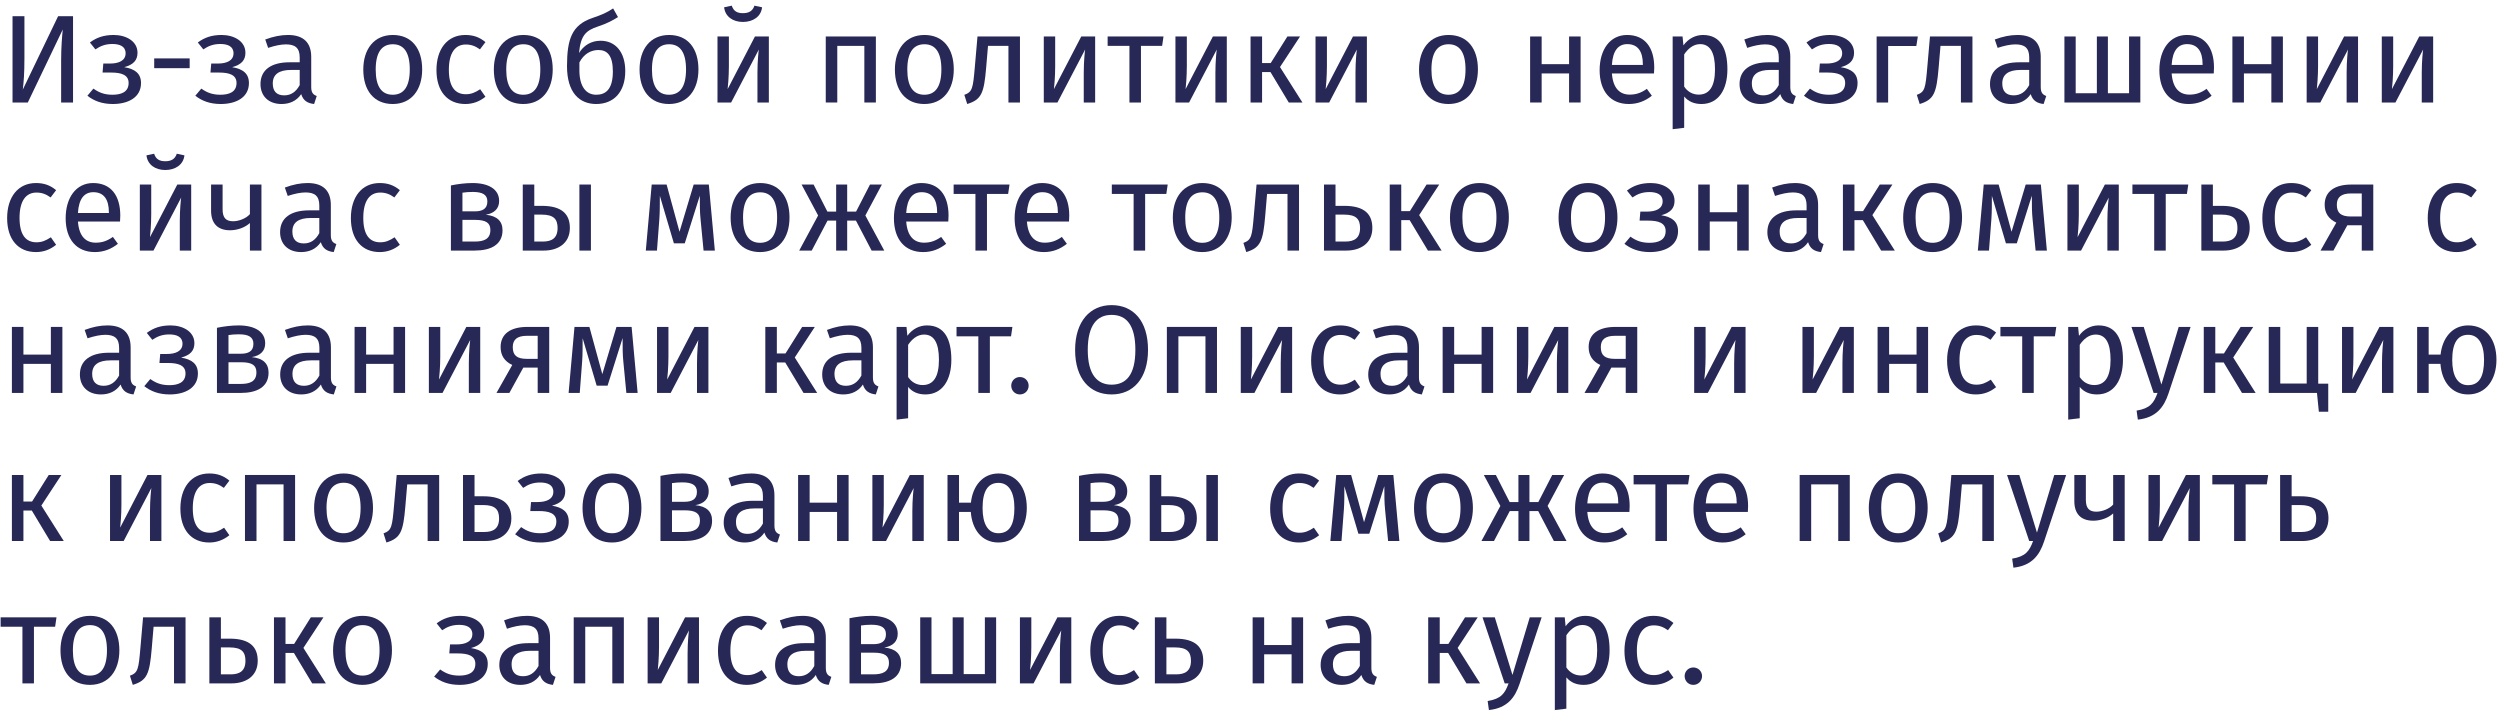 <?xml version="1.0" encoding="UTF-8"?> <svg xmlns="http://www.w3.org/2000/svg" width="439" height="125" viewBox="0 0 439 125" fill="none"> <path d="M12.825 2.842V18H10.735V10.608C10.735 8.232 10.911 6.274 11.021 5.174L4.883 18H2.199V2.842H4.289V10.234C4.289 12.962 4.157 14.436 4.003 15.734L10.207 2.842H12.825Z" fill="#272856"></path> <path d="M19.967 6.142C22.123 6.142 24.147 7.22 24.147 9.266C24.147 10.564 23.443 11.356 21.815 11.796C23.685 12.104 24.763 12.896 24.763 14.59C24.763 17.098 22.519 18.264 19.813 18.264C17.877 18.264 16.469 17.692 15.347 16.812L16.403 15.558C17.393 16.262 18.339 16.636 19.747 16.636C21.243 16.636 22.585 16.196 22.585 14.568C22.585 13.116 21.243 12.742 19.549 12.742H18.009L18.141 11.158H19.329C20.847 11.158 22.057 10.652 22.057 9.354C22.057 8.122 21.001 7.726 19.747 7.726C18.449 7.726 17.613 8.1 16.755 8.672L15.787 7.462C16.931 6.604 18.207 6.142 19.967 6.142Z" fill="#272856"></path> <path d="M27.079 11.972V10.256H33.305V11.972H27.079Z" fill="#272856"></path> <path d="M38.916 6.142C41.072 6.142 43.096 7.22 43.096 9.266C43.096 10.564 42.392 11.356 40.764 11.796C42.634 12.104 43.712 12.896 43.712 14.59C43.712 17.098 41.468 18.264 38.762 18.264C36.826 18.264 35.418 17.692 34.296 16.812L35.352 15.558C36.342 16.262 37.288 16.636 38.696 16.636C40.192 16.636 41.534 16.196 41.534 14.568C41.534 13.116 40.192 12.742 38.498 12.742H36.958L37.09 11.158H38.278C39.796 11.158 41.006 10.652 41.006 9.354C41.006 8.122 39.95 7.726 38.696 7.726C37.398 7.726 36.562 8.1 35.704 8.672L34.736 7.462C35.88 6.604 37.156 6.142 38.916 6.142Z" fill="#272856"></path> <path d="M54.651 15.294C54.651 16.306 55.025 16.636 55.619 16.856L55.157 18.264C53.991 18.132 53.243 17.67 52.891 16.526C52.077 17.736 50.845 18.264 49.437 18.264C47.127 18.264 45.741 16.834 45.741 14.766C45.741 12.28 47.611 10.938 50.845 10.938H52.627V10.08C52.627 8.408 51.813 7.792 50.207 7.792C49.349 7.792 48.271 8.012 47.083 8.408L46.577 6.934C48.007 6.406 49.283 6.142 50.581 6.142C53.375 6.142 54.651 7.572 54.651 9.992V15.294ZM49.899 16.746C51.087 16.746 51.967 16.152 52.627 14.942V12.28H51.109C48.975 12.28 47.897 13.072 47.897 14.656C47.897 16.02 48.579 16.746 49.899 16.746Z" fill="#272856"></path> <path d="M68.986 6.142C72.286 6.142 74.134 8.518 74.134 12.192C74.134 15.778 72.242 18.264 68.964 18.264C65.664 18.264 63.794 15.888 63.794 12.214C63.794 8.628 65.686 6.142 68.986 6.142ZM68.986 7.77C67.05 7.77 65.972 9.178 65.972 12.214C65.972 15.228 67.028 16.636 68.964 16.636C70.9 16.636 71.956 15.228 71.956 12.192C71.956 9.178 70.9 7.77 68.986 7.77Z" fill="#272856"></path> <path d="M81.702 6.142C83.066 6.142 84.166 6.494 85.244 7.396L84.276 8.672C83.484 8.1 82.758 7.814 81.79 7.814C79.964 7.814 78.82 9.244 78.82 12.258C78.82 15.294 79.964 16.548 81.79 16.548C82.758 16.548 83.44 16.24 84.32 15.668L85.244 16.988C84.21 17.824 83.044 18.264 81.702 18.264C78.578 18.264 76.642 16.042 76.642 12.302C76.642 8.606 78.556 6.142 81.702 6.142Z" fill="#272856"></path> <path d="M91.91 6.142C95.21 6.142 97.058 8.518 97.058 12.192C97.058 15.778 95.166 18.264 91.888 18.264C88.588 18.264 86.718 15.888 86.718 12.214C86.718 8.628 88.61 6.142 91.91 6.142ZM91.91 7.77C89.974 7.77 88.896 9.178 88.896 12.214C88.896 15.228 89.952 16.636 91.888 16.636C93.824 16.636 94.88 15.228 94.88 12.192C94.88 9.178 93.824 7.77 91.91 7.77Z" fill="#272856"></path> <path d="M105.462 7.154C108.08 7.154 109.796 9.156 109.796 12.478C109.796 16.218 107.728 18.264 104.692 18.264C101.744 18.264 99.566 16.262 99.566 11.62C99.566 6.802 100.468 4.382 103.988 3.172C105.682 2.6 106.54 2.226 107.662 1.478L108.52 2.996C107.684 3.524 106.65 4.118 104.956 4.668C102.932 5.35 101.964 6.164 101.678 9.31C102.47 8.012 103.768 7.154 105.462 7.154ZM104.692 16.636C106.254 16.636 107.618 15.822 107.618 12.544C107.618 9.772 106.65 8.782 105.088 8.782C103.79 8.782 102.536 9.442 101.744 10.96V12.368C101.744 15.118 102.866 16.636 104.692 16.636Z" fill="#272856"></path> <path d="M117.498 6.142C120.798 6.142 122.646 8.518 122.646 12.192C122.646 15.778 120.754 18.264 117.476 18.264C114.176 18.264 112.306 15.888 112.306 12.214C112.306 8.628 114.198 6.142 117.498 6.142ZM117.498 7.77C115.562 7.77 114.484 9.178 114.484 12.214C114.484 15.228 115.54 16.636 117.476 16.636C119.412 16.636 120.468 15.228 120.468 12.192C120.468 9.178 119.412 7.77 117.498 7.77Z" fill="#272856"></path> <path d="M130.456 3.854C128.696 3.854 127.332 2.908 127.156 1.28L128.498 0.994C128.806 1.94 129.422 2.314 130.456 2.314C131.49 2.314 132.172 1.94 132.48 0.994L133.822 1.28C133.646 2.908 132.238 3.854 130.456 3.854ZM135.01 6.406V18H133.008V12.764C133.008 10.718 133.206 8.958 133.25 8.694L128.388 18H125.99V6.406H127.992V11.642C127.992 13.446 127.816 15.36 127.772 15.646L132.568 6.406H135.01Z" fill="#272856"></path> <path d="M151.779 18V8.056H147.027V18H145.003V6.406H153.803V18H151.779Z" fill="#272856"></path> <path d="M162.336 6.142C165.636 6.142 167.484 8.518 167.484 12.192C167.484 15.778 165.592 18.264 162.314 18.264C159.014 18.264 157.144 15.888 157.144 12.214C157.144 8.628 159.036 6.142 162.336 6.142ZM162.336 7.77C160.4 7.77 159.322 9.178 159.322 12.214C159.322 15.228 160.378 16.636 162.314 16.636C164.25 16.636 165.306 15.228 165.306 12.192C165.306 9.178 164.25 7.77 162.336 7.77Z" fill="#272856"></path> <path d="M171.647 6.406H179.105V18H177.081V8.056H173.495L173.165 11.928C172.791 16.35 172.351 17.494 169.843 18.264L169.337 16.658C170.767 16.13 170.855 15.536 171.185 11.708L171.647 6.406Z" fill="#272856"></path> <path d="M192.309 6.406V18H190.307V12.764C190.307 10.718 190.505 8.958 190.549 8.694L185.687 18H183.289V6.406H185.291V11.642C185.291 13.446 185.115 15.36 185.071 15.646L189.867 6.406H192.309Z" fill="#272856"></path> <path d="M204.312 6.406L204.07 8.056H200.352V18H198.328V8.056H194.5V6.406H204.312Z" fill="#272856"></path> <path d="M215.426 6.406V18H213.424V12.764C213.424 10.718 213.622 8.958 213.666 8.694L208.804 18H206.406V6.406H208.408V11.642C208.408 13.446 208.232 15.36 208.188 15.646L212.984 6.406H215.426Z" fill="#272856"></path> <path d="M228.287 6.406L224.767 11.774L228.705 18H226.307L223.095 12.654H221.621V18H219.597V6.406H221.621V11.07H223.139L226.065 6.406H228.287Z" fill="#272856"></path> <path d="M240.025 6.406V18H238.023V12.764C238.023 10.718 238.221 8.958 238.265 8.694L233.403 18H231.005V6.406H233.007V11.642C233.007 13.446 232.831 15.36 232.787 15.646L237.583 6.406H240.025Z" fill="#272856"></path> <path d="M254.375 6.142C257.675 6.142 259.523 8.518 259.523 12.192C259.523 15.778 257.631 18.264 254.353 18.264C251.053 18.264 249.183 15.888 249.183 12.214C249.183 8.628 251.075 6.142 254.375 6.142ZM254.375 7.77C252.439 7.77 251.361 9.178 251.361 12.214C251.361 15.228 252.417 16.636 254.353 16.636C256.289 16.636 257.345 15.228 257.345 12.192C257.345 9.178 256.289 7.77 254.375 7.77Z" fill="#272856"></path> <path d="M275.531 18V12.896H270.713V18H268.689V6.406H270.713V11.268H275.531V6.406H277.555V18H275.531Z" fill="#272856"></path> <path d="M290.486 11.862C290.486 12.258 290.464 12.632 290.442 12.896H283.05C283.248 15.58 284.502 16.614 286.174 16.614C287.318 16.614 288.176 16.306 289.188 15.602L290.068 16.812C288.924 17.714 287.626 18.264 286.02 18.264C282.786 18.264 280.894 15.998 280.894 12.324C280.894 8.716 282.72 6.142 285.712 6.142C288.836 6.142 290.486 8.32 290.486 11.862ZM288.484 11.4V11.268C288.484 9.002 287.582 7.748 285.756 7.748C284.216 7.748 283.204 8.826 283.05 11.4H288.484Z" fill="#272856"></path> <path d="M299.042 6.142C302.122 6.142 303.332 8.54 303.332 12.192C303.332 15.712 301.77 18.264 298.778 18.264C297.524 18.264 296.49 17.846 295.742 16.944V22.444L293.718 22.686V6.406H295.456L295.61 7.968C296.468 6.78 297.722 6.142 299.042 6.142ZM298.294 16.614C300.142 16.614 301.154 15.228 301.154 12.192C301.154 9.178 300.274 7.748 298.536 7.748C297.304 7.748 296.358 8.628 295.742 9.552V15.206C296.336 16.108 297.238 16.614 298.294 16.614Z" fill="#272856"></path> <path d="M314.376 15.294C314.376 16.306 314.75 16.636 315.344 16.856L314.882 18.264C313.716 18.132 312.968 17.67 312.616 16.526C311.802 17.736 310.57 18.264 309.162 18.264C306.852 18.264 305.466 16.834 305.466 14.766C305.466 12.28 307.336 10.938 310.57 10.938H312.352V10.08C312.352 8.408 311.538 7.792 309.932 7.792C309.074 7.792 307.996 8.012 306.808 8.408L306.302 6.934C307.732 6.406 309.008 6.142 310.306 6.142C313.1 6.142 314.376 7.572 314.376 9.992V15.294ZM309.624 16.746C310.812 16.746 311.692 16.152 312.352 14.942V12.28H310.834C308.7 12.28 307.622 13.072 307.622 14.656C307.622 16.02 308.304 16.746 309.624 16.746Z" fill="#272856"></path> <path d="M321.393 6.142C323.549 6.142 325.573 7.22 325.573 9.266C325.573 10.564 324.869 11.356 323.241 11.796C325.111 12.104 326.189 12.896 326.189 14.59C326.189 17.098 323.945 18.264 321.239 18.264C319.303 18.264 317.895 17.692 316.773 16.812L317.829 15.558C318.819 16.262 319.765 16.636 321.173 16.636C322.669 16.636 324.011 16.196 324.011 14.568C324.011 13.116 322.669 12.742 320.975 12.742H319.435L319.567 11.158H320.755C322.273 11.158 323.483 10.652 323.483 9.354C323.483 8.122 322.427 7.726 321.173 7.726C319.875 7.726 319.039 8.1 318.181 8.672L317.213 7.462C318.357 6.604 319.633 6.142 321.393 6.142Z" fill="#272856"></path> <path d="M331.557 18H329.533V6.406H336.771L336.507 8.078H331.557V18Z" fill="#272856"></path> <path d="M338.903 6.406H346.361V18H344.337V8.056H340.751L340.421 11.928C340.047 16.35 339.607 17.494 337.099 18.264L336.593 16.658C338.023 16.13 338.111 15.536 338.441 11.708L338.903 6.406Z" fill="#272856"></path> <path d="M358.354 15.294C358.354 16.306 358.728 16.636 359.322 16.856L358.86 18.264C357.694 18.132 356.946 17.67 356.594 16.526C355.78 17.736 354.548 18.264 353.14 18.264C350.83 18.264 349.444 16.834 349.444 14.766C349.444 12.28 351.314 10.938 354.548 10.938H356.33V10.08C356.33 8.408 355.516 7.792 353.91 7.792C353.052 7.792 351.974 8.012 350.786 8.408L350.28 6.934C351.71 6.406 352.986 6.142 354.284 6.142C357.078 6.142 358.354 7.572 358.354 9.992V15.294ZM353.602 16.746C354.79 16.746 355.67 16.152 356.33 14.942V12.28H354.812C352.678 12.28 351.6 13.072 351.6 14.656C351.6 16.02 352.282 16.746 353.602 16.746Z" fill="#272856"></path> <path d="M375.843 6.406V18H362.511V6.406H364.491V16.372H368.209V6.406H370.145V16.372H373.863V6.406H375.843Z" fill="#272856"></path> <path d="M388.777 11.862C388.777 12.258 388.755 12.632 388.733 12.896H381.341C381.539 15.58 382.793 16.614 384.465 16.614C385.609 16.614 386.467 16.306 387.479 15.602L388.359 16.812C387.215 17.714 385.917 18.264 384.311 18.264C381.077 18.264 379.185 15.998 379.185 12.324C379.185 8.716 381.011 6.142 384.003 6.142C387.127 6.142 388.777 8.32 388.777 11.862ZM386.775 11.4V11.268C386.775 9.002 385.873 7.748 384.047 7.748C382.507 7.748 381.495 8.826 381.341 11.4H386.775Z" fill="#272856"></path> <path d="M398.851 18V12.896H394.033V18H392.009V6.406H394.033V11.268H398.851V6.406H400.875V18H398.851Z" fill="#272856"></path> <path d="M414.07 6.406V18H412.068V12.764C412.068 10.718 412.266 8.958 412.31 8.694L407.448 18H405.05V6.406H407.052V11.642C407.052 13.446 406.876 15.36 406.832 15.646L411.628 6.406H414.07Z" fill="#272856"></path> <path d="M427.262 6.406V18H425.26V12.764C425.26 10.718 425.458 8.958 425.502 8.694L420.64 18H418.242V6.406H420.244V11.642C420.244 13.446 420.068 15.36 420.024 15.646L424.82 6.406H427.262Z" fill="#272856"></path> <path d="M6.313 32.142C7.677 32.142 8.777 32.494 9.855 33.396L8.887 34.672C8.095 34.1 7.369 33.814 6.401 33.814C4.575 33.814 3.431 35.244 3.431 38.258C3.431 41.294 4.575 42.548 6.401 42.548C7.369 42.548 8.051 42.24 8.931 41.668L9.855 42.988C8.821 43.824 7.655 44.264 6.313 44.264C3.189 44.264 1.253 42.042 1.253 38.302C1.253 34.606 3.167 32.142 6.313 32.142Z" fill="#272856"></path> <path d="M21.122 37.862C21.122 38.258 21.099 38.632 21.078 38.896H13.685C13.883 41.58 15.137 42.614 16.809 42.614C17.953 42.614 18.811 42.306 19.823 41.602L20.703 42.812C19.559 43.714 18.262 44.264 16.655 44.264C13.421 44.264 11.53 41.998 11.53 38.324C11.53 34.716 13.355 32.142 16.348 32.142C19.471 32.142 21.122 34.32 21.122 37.862ZM19.119 37.4V37.268C19.119 35.002 18.218 33.748 16.392 33.748C14.851 33.748 13.839 34.826 13.685 37.4H19.119Z" fill="#272856"></path> <path d="M29.02 29.854C27.26 29.854 25.896 28.908 25.72 27.28L27.062 26.994C27.37 27.94 27.986 28.314 29.02 28.314C30.054 28.314 30.736 27.94 31.044 26.994L32.386 27.28C32.21 28.908 30.802 29.854 29.02 29.854ZM33.574 32.406V44H31.572V38.764C31.572 36.718 31.77 34.958 31.814 34.694L26.952 44H24.554V32.406H26.556V37.642C26.556 39.446 26.38 41.36 26.336 41.646L31.132 32.406H33.574Z" fill="#272856"></path> <path d="M43.885 32.406H45.909V44H43.885V39.16C43.049 39.93 41.729 40.436 40.387 40.436C38.165 40.436 37.065 39.16 37.065 37.004V32.406H39.089V36.762C39.089 38.258 39.683 38.852 40.937 38.852C41.927 38.852 43.225 38.368 43.885 37.598V32.406Z" fill="#272856"></path> <path d="M58.094 41.294C58.094 42.306 58.468 42.636 59.062 42.856L58.6 44.264C57.434 44.132 56.686 43.67 56.334 42.526C55.52 43.736 54.288 44.264 52.88 44.264C50.57 44.264 49.184 42.834 49.184 40.766C49.184 38.28 51.054 36.938 54.288 36.938H56.07V36.08C56.07 34.408 55.256 33.792 53.65 33.792C52.792 33.792 51.714 34.012 50.526 34.408L50.02 32.934C51.45 32.406 52.726 32.142 54.024 32.142C56.818 32.142 58.094 33.572 58.094 35.992V41.294ZM53.342 42.746C54.53 42.746 55.41 42.152 56.07 40.942V38.28H54.552C52.418 38.28 51.34 39.072 51.34 40.656C51.34 42.02 52.022 42.746 53.342 42.746Z" fill="#272856"></path> <path d="M66.675 32.142C68.039 32.142 69.139 32.494 70.217 33.396L69.249 34.672C68.457 34.1 67.731 33.814 66.763 33.814C64.937 33.814 63.793 35.244 63.793 38.258C63.793 41.294 64.937 42.548 66.763 42.548C67.731 42.548 68.413 42.24 69.293 41.668L70.217 42.988C69.183 43.824 68.017 44.264 66.675 44.264C63.551 44.264 61.615 42.042 61.615 38.302C61.615 34.606 63.529 32.142 66.675 32.142Z" fill="#272856"></path> <path d="M85.295 37.708C87.275 37.906 88.243 38.83 88.243 40.436C88.243 42.988 86.153 44 83.359 44H79.179V32.56C80.367 32.318 81.709 32.142 82.985 32.142C85.779 32.142 87.649 33.22 87.649 35.288C87.649 36.608 86.835 37.444 85.295 37.708ZM83.007 33.704C82.325 33.704 81.797 33.748 81.203 33.836V37.114H83.381C84.679 37.114 85.581 36.696 85.581 35.376C85.581 34.166 84.701 33.704 83.007 33.704ZM83.359 42.416C84.877 42.416 86.109 42.042 86.109 40.392C86.109 39.16 85.383 38.61 83.403 38.61H81.203V42.416H83.359Z" fill="#272856"></path> <path d="M95.141 36.146C98.771 36.146 100.069 37.686 100.069 40.04C100.069 42.812 97.869 44 95.515 44H91.797V32.406H93.821V36.146H95.141ZM101.741 32.406H103.765V44H101.741V32.406ZM95.339 42.416C96.857 42.416 97.913 41.844 97.913 40.04C97.913 38.5 97.253 37.686 95.119 37.686H93.821V42.416H95.339Z" fill="#272856"></path> <path d="M124.471 32.406L125.527 44H123.547L123.019 38.522C122.887 37.246 122.887 36.102 122.887 34.364L120.247 42.724H118.333L115.869 34.386C115.869 35.838 115.869 37.29 115.781 38.5L115.363 44H113.405L114.439 32.406H117.057L119.323 40.7L121.809 32.406H124.471Z" fill="#272856"></path> <path d="M133.491 32.142C136.791 32.142 138.639 34.518 138.639 38.192C138.639 41.778 136.747 44.264 133.469 44.264C130.169 44.264 128.299 41.888 128.299 38.214C128.299 34.628 130.191 32.142 133.491 32.142ZM133.491 33.77C131.555 33.77 130.477 35.178 130.477 38.214C130.477 41.228 131.533 42.636 133.469 42.636C135.405 42.636 136.461 41.228 136.461 38.192C136.461 35.178 135.405 33.77 133.491 33.77Z" fill="#272856"></path> <path d="M154.859 32.406L151.955 37.84L155.277 44H153.055L150.305 38.742H148.765V44H146.829V38.742H145.311L142.539 44H140.339L143.661 37.84L140.757 32.406H142.869L145.289 37.158H146.829V32.406H148.765V37.158H150.327L152.769 32.406H154.859Z" fill="#272856"></path> <path d="M166.565 37.862C166.565 38.258 166.543 38.632 166.521 38.896H159.129C159.327 41.58 160.581 42.614 162.253 42.614C163.397 42.614 164.255 42.306 165.267 41.602L166.147 42.812C165.003 43.714 163.705 44.264 162.099 44.264C158.865 44.264 156.973 41.998 156.973 38.324C156.973 34.716 158.799 32.142 161.791 32.142C164.915 32.142 166.565 34.32 166.565 37.862ZM164.563 37.4V37.268C164.563 35.002 163.661 33.748 161.835 33.748C160.295 33.748 159.283 34.826 159.129 37.4H164.563Z" fill="#272856"></path> <path d="M177.27 32.406L177.028 34.056H173.31V44H171.286V34.056H167.458V32.406H177.27Z" fill="#272856"></path> <path d="M187.761 37.862C187.761 38.258 187.739 38.632 187.717 38.896H180.325C180.523 41.58 181.777 42.614 183.449 42.614C184.593 42.614 185.451 42.306 186.463 41.602L187.343 42.812C186.199 43.714 184.901 44.264 183.295 44.264C180.061 44.264 178.169 41.998 178.169 38.324C178.169 34.716 179.995 32.142 182.987 32.142C186.111 32.142 187.761 34.32 187.761 37.862ZM185.759 37.4V37.268C185.759 35.002 184.857 33.748 183.031 33.748C181.491 33.748 180.479 34.826 180.325 37.4H185.759Z" fill="#272856"></path> <path d="M205.048 32.406L204.806 34.056H201.088V44H199.064V34.056H195.236V32.406H205.048Z" fill="#272856"></path> <path d="M211.139 32.142C214.439 32.142 216.287 34.518 216.287 38.192C216.287 41.778 214.395 44.264 211.117 44.264C207.817 44.264 205.947 41.888 205.947 38.214C205.947 34.628 207.839 32.142 211.139 32.142ZM211.139 33.77C209.203 33.77 208.125 35.178 208.125 38.214C208.125 41.228 209.181 42.636 211.117 42.636C213.053 42.636 214.109 41.228 214.109 38.192C214.109 35.178 213.053 33.77 211.139 33.77Z" fill="#272856"></path> <path d="M220.65 32.406H228.108V44H226.084V34.056H222.498L222.168 37.928C221.794 42.35 221.354 43.494 218.846 44.264L218.34 42.658C219.77 42.13 219.858 41.536 220.188 37.708L220.65 32.406Z" fill="#272856"></path> <path d="M236.056 36.146C239.686 36.146 240.984 37.686 240.984 40.04C240.984 42.812 238.784 44 236.43 44H232.492V32.406H234.516V36.146H236.056ZM236.254 42.416C237.772 42.416 238.828 41.844 238.828 40.04C238.828 38.5 238.168 37.686 236.034 37.686H234.516V42.416H236.254Z" fill="#272856"></path> <path d="M252.725 32.406L249.205 37.774L253.143 44H250.745L247.533 38.654H246.059V44H244.035V32.406H246.059V37.07H247.577L250.503 32.406H252.725Z" fill="#272856"></path> <path d="M259.806 32.142C263.106 32.142 264.954 34.518 264.954 38.192C264.954 41.778 263.062 44.264 259.784 44.264C256.484 44.264 254.614 41.888 254.614 38.214C254.614 34.628 256.506 32.142 259.806 32.142ZM259.806 33.77C257.87 33.77 256.792 35.178 256.792 38.214C256.792 41.228 257.848 42.636 259.784 42.636C261.72 42.636 262.776 41.228 262.776 38.192C262.776 35.178 261.72 33.77 259.806 33.77Z" fill="#272856"></path> <path d="M278.876 32.142C282.176 32.142 284.024 34.518 284.024 38.192C284.024 41.778 282.132 44.264 278.854 44.264C275.554 44.264 273.684 41.888 273.684 38.214C273.684 34.628 275.576 32.142 278.876 32.142ZM278.876 33.77C276.94 33.77 275.862 35.178 275.862 38.214C275.862 41.228 276.918 42.636 278.854 42.636C280.79 42.636 281.846 41.228 281.846 38.192C281.846 35.178 280.79 33.77 278.876 33.77Z" fill="#272856"></path> <path d="M289.869 32.142C292.025 32.142 294.049 33.22 294.049 35.266C294.049 36.564 293.345 37.356 291.717 37.796C293.587 38.104 294.665 38.896 294.665 40.59C294.665 43.098 292.421 44.264 289.715 44.264C287.779 44.264 286.371 43.692 285.249 42.812L286.305 41.558C287.295 42.262 288.241 42.636 289.649 42.636C291.145 42.636 292.487 42.196 292.487 40.568C292.487 39.116 291.145 38.742 289.451 38.742H287.911L288.043 37.158H289.231C290.749 37.158 291.959 36.652 291.959 35.354C291.959 34.122 290.903 33.726 289.649 33.726C288.351 33.726 287.515 34.1 286.657 34.672L285.689 33.462C286.833 32.604 288.109 32.142 289.869 32.142Z" fill="#272856"></path> <path d="M305.051 44V38.896H300.233V44H298.209V32.406H300.233V37.268H305.051V32.406H307.075V44H305.051Z" fill="#272856"></path> <path d="M319.26 41.294C319.26 42.306 319.634 42.636 320.228 42.856L319.766 44.264C318.6 44.132 317.852 43.67 317.5 42.526C316.686 43.736 315.454 44.264 314.046 44.264C311.736 44.264 310.35 42.834 310.35 40.766C310.35 38.28 312.22 36.938 315.454 36.938H317.236V36.08C317.236 34.408 316.422 33.792 314.816 33.792C313.958 33.792 312.88 34.012 311.692 34.408L311.186 32.934C312.616 32.406 313.892 32.142 315.19 32.142C317.984 32.142 319.26 33.572 319.26 35.992V41.294ZM314.508 42.746C315.696 42.746 316.576 42.152 317.236 40.942V38.28H315.718C313.584 38.28 312.506 39.072 312.506 40.656C312.506 42.02 313.188 42.746 314.508 42.746Z" fill="#272856"></path> <path d="M332.307 32.406L328.787 37.774L332.725 44H330.327L327.115 38.654H325.641V44H323.617V32.406H325.641V37.07H327.159L330.085 32.406H332.307Z" fill="#272856"></path> <path d="M339.388 32.142C342.688 32.142 344.536 34.518 344.536 38.192C344.536 41.778 342.644 44.264 339.366 44.264C336.066 44.264 334.196 41.888 334.196 38.214C334.196 34.628 336.088 32.142 339.388 32.142ZM339.388 33.77C337.452 33.77 336.374 35.178 336.374 38.214C336.374 41.228 337.43 42.636 339.366 42.636C341.302 42.636 342.358 41.228 342.358 38.192C342.358 35.178 341.302 33.77 339.388 33.77Z" fill="#272856"></path> <path d="M358.376 32.406L359.432 44H357.452L356.924 38.522C356.792 37.246 356.792 36.102 356.792 34.364L354.152 42.724H352.238L349.774 34.386C349.774 35.838 349.774 37.29 349.686 38.5L349.268 44H347.31L348.344 32.406H350.962L353.228 40.7L355.714 32.406H358.376Z" fill="#272856"></path> <path d="M372.059 32.406V44H370.057V38.764C370.057 36.718 370.255 34.958 370.299 34.694L365.437 44H363.039V32.406H365.041V37.642C365.041 39.446 364.865 41.36 364.821 41.646L369.617 32.406H372.059Z" fill="#272856"></path> <path d="M384.263 32.406L384.021 34.056H380.303V44H378.279V34.056H374.451V32.406H384.263Z" fill="#272856"></path> <path d="M390.121 36.146C393.751 36.146 395.049 37.686 395.049 40.04C395.049 42.812 392.849 44 390.495 44H386.557V32.406H388.581V36.146H390.121ZM390.319 42.416C391.837 42.416 392.893 41.844 392.893 40.04C392.893 38.5 392.233 37.686 390.099 37.686H388.581V42.416H390.319Z" fill="#272856"></path> <path d="M402.324 32.142C403.688 32.142 404.788 32.494 405.866 33.396L404.898 34.672C404.106 34.1 403.38 33.814 402.412 33.814C400.586 33.814 399.442 35.244 399.442 38.258C399.442 41.294 400.586 42.548 402.412 42.548C403.38 42.548 404.062 42.24 404.942 41.668L405.866 42.988C404.832 43.824 403.666 44.264 402.324 44.264C399.2 44.264 397.264 42.042 397.264 38.302C397.264 34.606 399.178 32.142 402.324 32.142Z" fill="#272856"></path> <path d="M412.898 32.406H416.748V44H414.724V39.556H412.194L409.752 44H407.486L410.258 39.094C408.894 38.456 408.212 37.4 408.212 35.948C408.212 33.638 409.95 32.406 412.898 32.406ZM412.81 38.016H414.724V33.968H412.854C411.204 33.968 410.346 34.562 410.346 35.948C410.346 37.4 411.072 38.016 412.81 38.016Z" fill="#272856"></path> <path d="M431.37 32.142C432.734 32.142 433.834 32.494 434.912 33.396L433.944 34.672C433.152 34.1 432.426 33.814 431.458 33.814C429.632 33.814 428.488 35.244 428.488 38.258C428.488 41.294 429.632 42.548 431.458 42.548C432.426 42.548 433.108 42.24 433.988 41.668L434.912 42.988C433.878 43.824 432.712 44.264 431.37 44.264C428.246 44.264 426.31 42.042 426.31 38.302C426.31 34.606 428.224 32.142 431.37 32.142Z" fill="#272856"></path> <path d="M8.931 69V63.896H4.113V69H2.089V57.406H4.113V62.268H8.931V57.406H10.955V69H8.931Z" fill="#272856"></path> <path d="M22.94 66.294C22.94 67.306 23.314 67.636 23.908 67.856L23.446 69.264C22.28 69.132 21.532 68.67 21.18 67.526C20.366 68.736 19.134 69.264 17.726 69.264C15.416 69.264 14.03 67.834 14.03 65.766C14.03 63.28 15.9 61.938 19.134 61.938H20.916V61.08C20.916 59.408 20.102 58.792 18.496 58.792C17.638 58.792 16.56 59.012 15.372 59.408L14.866 57.934C16.296 57.406 17.572 57.142 18.87 57.142C21.664 57.142 22.94 58.572 22.94 60.992V66.294ZM18.188 67.746C19.376 67.746 20.256 67.152 20.916 65.942V63.28H19.398C17.264 63.28 16.186 64.072 16.186 65.656C16.186 67.02 16.868 67.746 18.188 67.746Z" fill="#272856"></path> <path d="M29.957 57.142C32.113 57.142 34.137 58.22 34.137 60.266C34.137 61.564 33.433 62.356 31.805 62.796C33.675 63.104 34.753 63.896 34.753 65.59C34.753 68.098 32.509 69.264 29.803 69.264C27.867 69.264 26.459 68.692 25.337 67.812L26.393 66.558C27.383 67.262 28.329 67.636 29.737 67.636C31.233 67.636 32.575 67.196 32.575 65.568C32.575 64.116 31.233 63.742 29.539 63.742H27.999L28.131 62.158H29.319C30.837 62.158 32.047 61.652 32.047 60.354C32.047 59.122 30.991 58.726 29.737 58.726C28.439 58.726 27.603 59.1 26.745 59.672L25.777 58.462C26.921 57.604 28.197 57.142 29.957 57.142Z" fill="#272856"></path> <path d="M44.213 62.708C46.193 62.906 47.161 63.83 47.161 65.436C47.161 67.988 45.071 69 42.277 69H38.097V57.56C39.285 57.318 40.627 57.142 41.903 57.142C44.697 57.142 46.567 58.22 46.567 60.288C46.567 61.608 45.753 62.444 44.213 62.708ZM41.925 58.704C41.243 58.704 40.715 58.748 40.121 58.836V62.114H42.299C43.597 62.114 44.499 61.696 44.499 60.376C44.499 59.166 43.619 58.704 41.925 58.704ZM42.277 67.416C43.795 67.416 45.027 67.042 45.027 65.392C45.027 64.16 44.301 63.61 42.321 63.61H40.121V67.416H42.277Z" fill="#272856"></path> <path d="M58.11 66.294C58.11 67.306 58.484 67.636 59.078 67.856L58.616 69.264C57.45 69.132 56.702 68.67 56.35 67.526C55.536 68.736 54.304 69.264 52.896 69.264C50.586 69.264 49.2 67.834 49.2 65.766C49.2 63.28 51.07 61.938 54.304 61.938H56.086V61.08C56.086 59.408 55.272 58.792 53.666 58.792C52.808 58.792 51.73 59.012 50.542 59.408L50.036 57.934C51.466 57.406 52.742 57.142 54.04 57.142C56.834 57.142 58.11 58.572 58.11 60.992V66.294ZM53.358 67.746C54.546 67.746 55.426 67.152 56.086 65.942V63.28H54.568C52.434 63.28 51.356 64.072 51.356 65.656C51.356 67.02 52.038 67.746 53.358 67.746Z" fill="#272856"></path> <path d="M69.109 69V63.896H64.291V69H62.267V57.406H64.291V62.268H69.109V57.406H71.133V69H69.109Z" fill="#272856"></path> <path d="M84.328 57.406V69H82.326V63.764C82.326 61.718 82.524 59.958 82.568 59.694L77.706 69H75.308V57.406H77.31V62.642C77.31 64.446 77.134 66.36 77.09 66.646L81.886 57.406H84.328Z" fill="#272856"></path> <path d="M92.591 57.406H96.442V69H94.418V64.556H91.888L89.445 69H87.18L89.951 64.094C88.588 63.456 87.906 62.4 87.906 60.948C87.906 58.638 89.644 57.406 92.591 57.406ZM92.504 63.016H94.418V58.968H92.547C90.897 58.968 90.04 59.562 90.04 60.948C90.04 62.4 90.766 63.016 92.504 63.016Z" fill="#272856"></path> <path d="M110.913 57.406L111.969 69H109.989L109.461 63.522C109.329 62.246 109.329 61.102 109.329 59.364L106.689 67.724H104.775L102.311 59.386C102.311 60.838 102.311 62.29 102.223 63.5L101.805 69H99.847L100.881 57.406H103.499L105.765 65.7L108.251 57.406H110.913Z" fill="#272856"></path> <path d="M124.396 57.406V69H122.394V63.764C122.394 61.718 122.592 59.958 122.636 59.694L117.774 69H115.376V57.406H117.378V62.642C117.378 64.446 117.202 66.36 117.158 66.646L121.954 57.406H124.396Z" fill="#272856"></path> <path d="M143.08 57.406L139.56 62.774L143.498 69H141.1L137.888 63.654H136.414V69H134.39V57.406H136.414V62.07H137.932L140.858 57.406H143.08Z" fill="#272856"></path> <path d="M153.286 66.294C153.286 67.306 153.66 67.636 154.254 67.856L153.792 69.264C152.626 69.132 151.878 68.67 151.526 67.526C150.712 68.736 149.48 69.264 148.072 69.264C145.762 69.264 144.376 67.834 144.376 65.766C144.376 63.28 146.246 61.938 149.48 61.938H151.262V61.08C151.262 59.408 150.448 58.792 148.842 58.792C147.984 58.792 146.906 59.012 145.718 59.408L145.212 57.934C146.642 57.406 147.918 57.142 149.216 57.142C152.01 57.142 153.286 58.572 153.286 60.992V66.294ZM148.534 67.746C149.722 67.746 150.602 67.152 151.262 65.942V63.28H149.744C147.61 63.28 146.532 64.072 146.532 65.656C146.532 67.02 147.214 67.746 148.534 67.746Z" fill="#272856"></path> <path d="M162.767 57.142C165.847 57.142 167.057 59.54 167.057 63.192C167.057 66.712 165.495 69.264 162.503 69.264C161.249 69.264 160.215 68.846 159.467 67.944V73.444L157.443 73.686V57.406H159.181L159.335 58.968C160.193 57.78 161.447 57.142 162.767 57.142ZM162.019 67.614C163.867 67.614 164.879 66.228 164.879 63.192C164.879 60.178 163.999 58.748 162.261 58.748C161.029 58.748 160.083 59.628 159.467 60.552V66.206C160.061 67.108 160.963 67.614 162.019 67.614Z" fill="#272856"></path> <path d="M177.779 57.406L177.537 59.056H173.819V69H171.795V59.056H167.967V57.406H177.779Z" fill="#272856"></path> <path d="M179.09 66.206C179.97 66.206 180.63 66.888 180.63 67.724C180.63 68.582 179.97 69.264 179.09 69.264C178.232 69.264 177.572 68.582 177.572 67.724C177.572 66.888 178.232 66.206 179.09 66.206Z" fill="#272856"></path> <path d="M195.191 53.578C198.997 53.578 201.593 56.328 201.593 61.432C201.593 66.448 198.997 69.264 195.191 69.264C191.407 69.264 188.789 66.536 188.789 61.454C188.789 56.46 191.407 53.578 195.191 53.578ZM195.191 55.294C192.661 55.294 191.011 57.076 191.011 61.454C191.011 65.832 192.727 67.548 195.191 67.548C197.743 67.548 199.371 65.832 199.371 61.432C199.371 57.076 197.787 55.294 195.191 55.294Z" fill="#272856"></path> <path d="M211.678 69V59.056H206.926V69H204.902V57.406H213.702V69H211.678Z" fill="#272856"></path> <path d="M226.898 57.406V69H224.896V63.764C224.896 61.718 225.094 59.958 225.138 59.694L220.276 69H217.878V57.406H219.88V62.642C219.88 64.446 219.704 66.36 219.66 66.646L224.456 57.406H226.898Z" fill="#272856"></path> <path d="M235.294 57.142C236.658 57.142 237.758 57.494 238.836 58.396L237.868 59.672C237.076 59.1 236.35 58.814 235.382 58.814C233.556 58.814 232.412 60.244 232.412 63.258C232.412 66.294 233.556 67.548 235.382 67.548C236.35 67.548 237.032 67.24 237.912 66.668L238.836 67.988C237.802 68.824 236.636 69.264 235.294 69.264C232.17 69.264 230.234 67.042 230.234 63.302C230.234 59.606 232.148 57.142 235.294 57.142Z" fill="#272856"></path> <path d="M249.171 66.294C249.171 67.306 249.545 67.636 250.139 67.856L249.677 69.264C248.511 69.132 247.763 68.67 247.411 67.526C246.597 68.736 245.365 69.264 243.957 69.264C241.647 69.264 240.261 67.834 240.261 65.766C240.261 63.28 242.131 61.938 245.365 61.938H247.147V61.08C247.147 59.408 246.333 58.792 244.727 58.792C243.869 58.792 242.791 59.012 241.603 59.408L241.097 57.934C242.527 57.406 243.803 57.142 245.101 57.142C247.895 57.142 249.171 58.572 249.171 60.992V66.294ZM244.419 67.746C245.607 67.746 246.487 67.152 247.147 65.942V63.28H245.629C243.495 63.28 242.417 64.072 242.417 65.656C242.417 67.02 243.099 67.746 244.419 67.746Z" fill="#272856"></path> <path d="M260.17 69V63.896H255.352V69H253.328V57.406H255.352V62.268H260.17V57.406H262.194V69H260.17Z" fill="#272856"></path> <path d="M275.389 57.406V69H273.387V63.764C273.387 61.718 273.585 59.958 273.629 59.694L268.767 69H266.369V57.406H268.371V62.642C268.371 64.446 268.195 66.36 268.151 66.646L272.947 57.406H275.389Z" fill="#272856"></path> <path d="M283.652 57.406H287.502V69H285.478V64.556H282.948L280.506 69H278.24L281.012 64.094C279.648 63.456 278.966 62.4 278.966 60.948C278.966 58.638 280.704 57.406 283.652 57.406ZM283.564 63.016H285.478V58.968H283.608C281.958 58.968 281.1 59.562 281.1 60.948C281.1 62.4 281.826 63.016 283.564 63.016Z" fill="#272856"></path> <path d="M306.52 57.406V69H304.518V63.764C304.518 61.718 304.716 59.958 304.76 59.694L299.898 69H297.5V57.406H299.502V62.642C299.502 64.446 299.326 66.36 299.282 66.646L304.078 57.406H306.52Z" fill="#272856"></path> <path d="M325.533 57.406V69H323.531V63.764C323.531 61.718 323.729 59.958 323.773 59.694L318.911 69H316.513V57.406H318.515V62.642C318.515 64.446 318.339 66.36 318.295 66.646L323.091 57.406H325.533Z" fill="#272856"></path> <path d="M336.547 69V63.896H331.729V69H329.705V57.406H331.729V62.268H336.547V57.406H338.571V69H336.547Z" fill="#272856"></path> <path d="M346.97 57.142C348.334 57.142 349.434 57.494 350.512 58.396L349.544 59.672C348.752 59.1 348.026 58.814 347.058 58.814C345.232 58.814 344.088 60.244 344.088 63.258C344.088 66.294 345.232 67.548 347.058 67.548C348.026 67.548 348.708 67.24 349.588 66.668L350.512 67.988C349.478 68.824 348.312 69.264 346.97 69.264C343.846 69.264 341.91 67.042 341.91 63.302C341.91 59.606 343.824 57.142 346.97 57.142Z" fill="#272856"></path> <path d="M361.083 57.406L360.841 59.056H357.123V69H355.099V59.056H351.271V57.406H361.083Z" fill="#272856"></path> <path d="M368.501 57.142C371.581 57.142 372.791 59.54 372.791 63.192C372.791 66.712 371.229 69.264 368.237 69.264C366.983 69.264 365.949 68.846 365.201 67.944V73.444L363.177 73.686V57.406H364.915L365.069 58.968C365.927 57.78 367.181 57.142 368.501 57.142ZM367.753 67.614C369.601 67.614 370.613 66.228 370.613 63.192C370.613 60.178 369.733 58.748 367.995 58.748C366.763 58.748 365.817 59.628 365.201 60.552V66.206C365.795 67.108 366.697 67.614 367.753 67.614Z" fill="#272856"></path> <path d="M384.668 57.406L380.796 69.066C379.982 71.53 378.618 73.334 375.406 73.686L375.186 72.102C377.54 71.706 378.2 70.804 378.86 69H378.178L374.284 57.406H376.44L379.542 67.526L382.578 57.406H384.668Z" fill="#272856"></path> <path d="M395.672 57.406L392.152 62.774L396.09 69H393.692L390.48 63.654H389.006V69H386.982V57.406H389.006V62.07H390.524L393.45 57.406H395.672Z" fill="#272856"></path> <path d="M407.08 67.372H408.84V72.3H407.19L406.86 69H398.39V57.406H400.414V67.35H405.056V57.406H407.08V67.372Z" fill="#272856"></path> <path d="M420.279 57.406V69H418.277V63.764C418.277 61.718 418.475 59.958 418.519 59.694L413.657 69H411.259V57.406H413.261V62.642C413.261 64.446 413.085 66.36 413.041 66.646L417.837 57.406H420.279Z" fill="#272856"></path> <path d="M433.405 57.142C436.485 57.142 438.377 59.518 438.377 63.192C438.377 66.558 436.617 69.264 433.383 69.264C430.501 69.264 428.763 66.998 428.543 63.896H426.475V69H424.451V57.406H426.475V62.268H428.565C428.873 59.364 430.611 57.142 433.405 57.142ZM433.383 67.636C435.429 67.636 436.199 66.008 436.199 63.192C436.199 60.398 435.209 58.792 433.405 58.792C431.579 58.792 430.611 60.178 430.611 63.214C430.611 66.008 431.557 67.636 433.383 67.636Z" fill="#272856"></path> <path d="M10.779 83.406L7.259 88.774L11.197 95H8.799L5.587 89.654H4.113V95H2.089V83.406H4.113V88.07H5.631L8.557 83.406H10.779Z" fill="#272856"></path> <path d="M28.34 83.406V95H26.338V89.764C26.338 87.718 26.536 85.958 26.58 85.694L21.718 95H19.32V83.406H21.322V88.642C21.322 90.446 21.146 92.36 21.102 92.646L25.898 83.406H28.34Z" fill="#272856"></path> <path d="M36.735 83.142C38.099 83.142 39.199 83.494 40.277 84.396L39.309 85.672C38.517 85.1 37.791 84.814 36.823 84.814C34.997 84.814 33.853 86.244 33.853 89.258C33.853 92.294 34.997 93.548 36.823 93.548C37.791 93.548 38.473 93.24 39.353 92.668L40.277 93.988C39.243 94.824 38.077 95.264 36.735 95.264C33.611 95.264 31.675 93.042 31.675 89.302C31.675 85.606 33.589 83.142 36.735 83.142Z" fill="#272856"></path> <path d="M49.793 95V85.056H45.041V95H43.017V83.406H51.817V95H49.793Z" fill="#272856"></path> <path d="M60.35 83.142C63.65 83.142 65.498 85.518 65.498 89.192C65.498 92.778 63.606 95.264 60.328 95.264C57.028 95.264 55.158 92.888 55.158 89.214C55.158 85.628 57.05 83.142 60.35 83.142ZM60.35 84.77C58.414 84.77 57.336 86.178 57.336 89.214C57.336 92.228 58.392 93.636 60.328 93.636C62.264 93.636 63.32 92.228 63.32 89.192C63.32 86.178 62.264 84.77 60.35 84.77Z" fill="#272856"></path> <path d="M69.66 83.406H77.118V95H75.094V85.056H71.508L71.178 88.928C70.805 93.35 70.365 94.494 67.856 95.264L67.35 93.658C68.781 93.13 68.868 92.536 69.198 88.708L69.66 83.406Z" fill="#272856"></path> <path d="M84.866 87.146C88.496 87.146 89.794 88.686 89.794 91.04C89.794 93.812 87.594 95 85.24 95H81.302V83.406H83.326V87.146H84.866ZM85.064 93.416C86.582 93.416 87.638 92.844 87.638 91.04C87.638 89.5 86.978 88.686 84.844 88.686H83.326V93.416H85.064Z" fill="#272856"></path> <path d="M95.076 83.142C97.232 83.142 99.256 84.22 99.256 86.266C99.256 87.564 98.552 88.356 96.924 88.796C98.794 89.104 99.872 89.896 99.872 91.59C99.872 94.098 97.628 95.264 94.922 95.264C92.986 95.264 91.578 94.692 90.456 93.812L91.512 92.558C92.502 93.262 93.448 93.636 94.856 93.636C96.352 93.636 97.694 93.196 97.694 91.568C97.694 90.116 96.352 89.742 94.658 89.742H93.118L93.25 88.158H94.438C95.956 88.158 97.166 87.652 97.166 86.354C97.166 85.122 96.11 84.726 94.856 84.726C93.558 84.726 92.722 85.1 91.864 85.672L90.896 84.462C92.04 83.604 93.316 83.142 95.076 83.142Z" fill="#272856"></path> <path d="M107.486 83.142C110.786 83.142 112.634 85.518 112.634 89.192C112.634 92.778 110.742 95.264 107.464 95.264C104.164 95.264 102.294 92.888 102.294 89.214C102.294 85.628 104.186 83.142 107.486 83.142ZM107.486 84.77C105.55 84.77 104.472 86.178 104.472 89.214C104.472 92.228 105.528 93.636 107.464 93.636C109.4 93.636 110.456 92.228 110.456 89.192C110.456 86.178 109.4 84.77 107.486 84.77Z" fill="#272856"></path> <path d="M122.094 88.708C124.074 88.906 125.042 89.83 125.042 91.436C125.042 93.988 122.952 95 120.158 95H115.978V83.56C117.166 83.318 118.508 83.142 119.784 83.142C122.578 83.142 124.448 84.22 124.448 86.288C124.448 87.608 123.634 88.444 122.094 88.708ZM119.806 84.704C119.124 84.704 118.596 84.748 118.002 84.836V88.114H120.18C121.478 88.114 122.38 87.696 122.38 86.376C122.38 85.166 121.5 84.704 119.806 84.704ZM120.158 93.416C121.676 93.416 122.908 93.042 122.908 91.392C122.908 90.16 122.182 89.61 120.202 89.61H118.002V93.416H120.158Z" fill="#272856"></path> <path d="M135.991 92.294C135.991 93.306 136.365 93.636 136.959 93.856L136.497 95.264C135.331 95.132 134.583 94.67 134.231 93.526C133.417 94.736 132.185 95.264 130.777 95.264C128.467 95.264 127.081 93.834 127.081 91.766C127.081 89.28 128.951 87.938 132.185 87.938H133.967V87.08C133.967 85.408 133.153 84.792 131.547 84.792C130.689 84.792 129.611 85.012 128.423 85.408L127.917 83.934C129.347 83.406 130.623 83.142 131.921 83.142C134.715 83.142 135.991 84.572 135.991 86.992V92.294ZM131.239 93.746C132.427 93.746 133.307 93.152 133.967 91.942V89.28H132.449C130.315 89.28 129.237 90.072 129.237 91.656C129.237 93.02 129.919 93.746 131.239 93.746Z" fill="#272856"></path> <path d="M146.99 95V89.896H142.172V95H140.148V83.406H142.172V88.268H146.99V83.406H149.014V95H146.99Z" fill="#272856"></path> <path d="M162.209 83.406V95H160.207V89.764C160.207 87.718 160.405 85.958 160.449 85.694L155.587 95H153.189V83.406H155.191V88.642C155.191 90.446 155.015 92.36 154.971 92.646L159.767 83.406H162.209Z" fill="#272856"></path> <path d="M175.334 83.142C178.414 83.142 180.306 85.518 180.306 89.192C180.306 92.558 178.546 95.264 175.312 95.264C172.43 95.264 170.692 92.998 170.472 89.896H168.404V95H166.38V83.406H168.404V88.268H170.494C170.802 85.364 172.54 83.142 175.334 83.142ZM175.312 93.636C177.358 93.636 178.128 92.008 178.128 89.192C178.128 86.398 177.138 84.792 175.334 84.792C173.508 84.792 172.54 86.178 172.54 89.214C172.54 92.008 173.486 93.636 175.312 93.636Z" fill="#272856"></path> <path d="M195.592 88.708C197.572 88.906 198.54 89.83 198.54 91.436C198.54 93.988 196.45 95 193.656 95H189.476V83.56C190.664 83.318 192.006 83.142 193.282 83.142C196.076 83.142 197.946 84.22 197.946 86.288C197.946 87.608 197.132 88.444 195.592 88.708ZM193.304 84.704C192.622 84.704 192.094 84.748 191.5 84.836V88.114H193.678C194.976 88.114 195.878 87.696 195.878 86.376C195.878 85.166 194.998 84.704 193.304 84.704ZM193.656 93.416C195.174 93.416 196.406 93.042 196.406 91.392C196.406 90.16 195.68 89.61 193.7 89.61H191.5V93.416H193.656Z" fill="#272856"></path> <path d="M205.238 87.146C208.868 87.146 210.166 88.686 210.166 91.04C210.166 93.812 207.966 95 205.612 95H201.894V83.406H203.918V87.146H205.238ZM211.838 83.406H213.862V95H211.838V83.406ZM205.436 93.416C206.954 93.416 208.01 92.844 208.01 91.04C208.01 89.5 207.35 88.686 205.216 88.686H203.918V93.416H205.436Z" fill="#272856"></path> <path d="M228.097 83.142C229.461 83.142 230.561 83.494 231.639 84.396L230.671 85.672C229.879 85.1 229.153 84.814 228.185 84.814C226.359 84.814 225.215 86.244 225.215 89.258C225.215 92.294 226.359 93.548 228.185 93.548C229.153 93.548 229.835 93.24 230.715 92.668L231.639 93.988C230.605 94.824 229.439 95.264 228.097 95.264C224.973 95.264 223.037 93.042 223.037 89.302C223.037 85.606 224.951 83.142 228.097 83.142Z" fill="#272856"></path> <path d="M244.674 83.406L245.73 95H243.75L243.222 89.522C243.09 88.246 243.09 87.102 243.09 85.364L240.45 93.724H238.536L236.072 85.386C236.072 86.838 236.072 88.29 235.984 89.5L235.566 95H233.608L234.642 83.406H237.26L239.526 91.7L242.012 83.406H244.674Z" fill="#272856"></path> <path d="M253.494 83.142C256.794 83.142 258.642 85.518 258.642 89.192C258.642 92.778 256.75 95.264 253.472 95.264C250.172 95.264 248.302 92.888 248.302 89.214C248.302 85.628 250.194 83.142 253.494 83.142ZM253.494 84.77C251.558 84.77 250.48 86.178 250.48 89.214C250.48 92.228 251.536 93.636 253.472 93.636C255.408 93.636 256.464 92.228 256.464 89.192C256.464 86.178 255.408 84.77 253.494 84.77Z" fill="#272856"></path> <path d="M274.663 83.406L271.759 88.84L275.081 95H272.858L270.108 89.742H268.569V95H266.633V89.742H265.115L262.342 95H260.142L263.465 88.84L260.56 83.406H262.672L265.092 88.158H266.633V83.406H268.569V88.158H270.13L272.573 83.406H274.663Z" fill="#272856"></path> <path d="M286.168 88.862C286.168 89.258 286.146 89.632 286.124 89.896H278.732C278.93 92.58 280.184 93.614 281.856 93.614C283 93.614 283.858 93.306 284.87 92.602L285.75 93.812C284.606 94.714 283.308 95.264 281.702 95.264C278.468 95.264 276.576 92.998 276.576 89.324C276.576 85.716 278.402 83.142 281.394 83.142C284.518 83.142 286.168 85.32 286.168 88.862ZM284.166 88.4V88.268C284.166 86.002 283.264 84.748 281.438 84.748C279.898 84.748 278.886 85.826 278.732 88.4H284.166Z" fill="#272856"></path> <path d="M296.673 83.406L296.431 85.056H292.713V95H290.689V85.056H286.861V83.406H296.673Z" fill="#272856"></path> <path d="M306.965 88.862C306.965 89.258 306.943 89.632 306.921 89.896H299.529C299.727 92.58 300.981 93.614 302.653 93.614C303.797 93.614 304.655 93.306 305.667 92.602L306.547 93.812C305.403 94.714 304.105 95.264 302.499 95.264C299.265 95.264 297.373 92.998 297.373 89.324C297.373 85.716 299.199 83.142 302.191 83.142C305.315 83.142 306.965 85.32 306.965 88.862ZM304.963 88.4V88.268C304.963 86.002 304.061 84.748 302.235 84.748C300.695 84.748 299.683 85.826 299.529 88.4H304.963Z" fill="#272856"></path> <path d="M322.795 95V85.056H318.043V95H316.019V83.406H324.819V95H322.795Z" fill="#272856"></path> <path d="M333.352 83.142C336.652 83.142 338.5 85.518 338.5 89.192C338.5 92.778 336.608 95.264 333.33 95.264C330.03 95.264 328.16 92.888 328.16 89.214C328.16 85.628 330.052 83.142 333.352 83.142ZM333.352 84.77C331.416 84.77 330.338 86.178 330.338 89.214C330.338 92.228 331.394 93.636 333.33 93.636C335.266 93.636 336.322 92.228 336.322 89.192C336.322 86.178 335.266 84.77 333.352 84.77Z" fill="#272856"></path> <path d="M342.662 83.406H350.12V95H348.096V85.056H344.51L344.18 88.928C343.806 93.35 343.366 94.494 340.858 95.264L340.352 93.658C341.782 93.13 341.87 92.536 342.2 88.708L342.662 83.406Z" fill="#272856"></path> <path d="M362.818 83.406L358.946 95.066C358.132 97.53 356.768 99.334 353.556 99.686L353.336 98.102C355.69 97.706 356.35 96.804 357.01 95H356.328L352.434 83.406H354.59L357.692 93.526L360.728 83.406H362.818Z" fill="#272856"></path> <path d="M371.072 83.406H373.096V95H371.072V90.16C370.236 90.93 368.916 91.436 367.574 91.436C365.352 91.436 364.252 90.16 364.252 88.004V83.406H366.276V87.762C366.276 89.258 366.87 89.852 368.124 89.852C369.114 89.852 370.412 89.368 371.072 88.598V83.406Z" fill="#272856"></path> <path d="M386.291 83.406V95H384.289V89.764C384.289 87.718 384.487 85.958 384.531 85.694L379.669 95H377.271V83.406H379.273V88.642C379.273 90.446 379.097 92.36 379.053 92.646L383.849 83.406H386.291Z" fill="#272856"></path> <path d="M398.294 83.406L398.052 85.056H394.334V95H392.31V85.056H388.482V83.406H398.294Z" fill="#272856"></path> <path d="M403.952 87.146C407.582 87.146 408.88 88.686 408.88 91.04C408.88 93.812 406.68 95 404.326 95H400.388V83.406H402.412V87.146H403.952ZM404.15 93.416C405.668 93.416 406.724 92.844 406.724 91.04C406.724 89.5 406.064 88.686 403.93 88.686H402.412V93.416H404.15Z" fill="#272856"></path> <path d="M9.921 108.406L9.679 110.056H5.961V120H3.937V110.056H0.109V108.406H9.921Z" fill="#272856"></path> <path d="M15.813 108.142C19.113 108.142 20.961 110.518 20.961 114.192C20.961 117.778 19.069 120.264 15.791 120.264C12.491 120.264 10.621 117.888 10.621 114.214C10.621 110.628 12.513 108.142 15.813 108.142ZM15.813 109.77C13.877 109.77 12.799 111.178 12.799 114.214C12.799 117.228 13.855 118.636 15.791 118.636C17.727 118.636 18.783 117.228 18.783 114.192C18.783 111.178 17.727 109.77 15.813 109.77Z" fill="#272856"></path> <path d="M25.123 108.406H32.581V120H30.557V110.056H26.971L26.641 113.928C26.267 118.35 25.827 119.494 23.319 120.264L22.813 118.658C24.243 118.13 24.331 117.536 24.661 113.708L25.123 108.406Z" fill="#272856"></path> <path d="M40.329 112.146C43.959 112.146 45.257 113.686 45.257 116.04C45.257 118.812 43.057 120 40.703 120H36.765V108.406H38.789V112.146H40.329ZM40.527 118.416C42.045 118.416 43.101 117.844 43.101 116.04C43.101 114.5 42.441 113.686 40.307 113.686H38.789V118.416H40.527Z" fill="#272856"></path> <path d="M56.799 108.406L53.279 113.774L57.217 120H54.819L51.607 114.654H50.133V120H48.109V108.406H50.133V113.07H51.651L54.577 108.406H56.799Z" fill="#272856"></path> <path d="M63.68 108.142C66.98 108.142 68.828 110.518 68.828 114.192C68.828 117.778 66.936 120.264 63.658 120.264C60.358 120.264 58.488 117.888 58.488 114.214C58.488 110.628 60.38 108.142 63.68 108.142ZM63.68 109.77C61.744 109.77 60.666 111.178 60.666 114.214C60.666 117.228 61.722 118.636 63.658 118.636C65.594 118.636 66.65 117.228 66.65 114.192C66.65 111.178 65.594 109.77 63.68 109.77Z" fill="#272856"></path> <path d="M80.854 108.142C83.01 108.142 85.034 109.22 85.034 111.266C85.034 112.564 84.33 113.356 82.702 113.796C84.572 114.104 85.65 114.896 85.65 116.59C85.65 119.098 83.406 120.264 80.7 120.264C78.764 120.264 77.356 119.692 76.234 118.812L77.29 117.558C78.28 118.262 79.226 118.636 80.634 118.636C82.13 118.636 83.472 118.196 83.472 116.568C83.472 115.116 82.13 114.742 80.436 114.742H78.896L79.028 113.158H80.216C81.734 113.158 82.944 112.652 82.944 111.354C82.944 110.122 81.888 109.726 80.634 109.726C79.336 109.726 78.5 110.1 77.642 110.672L76.674 109.462C77.818 108.604 79.094 108.142 80.854 108.142Z" fill="#272856"></path> <path d="M96.589 117.294C96.589 118.306 96.963 118.636 97.557 118.856L97.095 120.264C95.929 120.132 95.181 119.67 94.829 118.526C94.015 119.736 92.783 120.264 91.375 120.264C89.065 120.264 87.679 118.834 87.679 116.766C87.679 114.28 89.549 112.938 92.783 112.938H94.565V112.08C94.565 110.408 93.751 109.792 92.145 109.792C91.287 109.792 90.209 110.012 89.021 110.408L88.515 108.934C89.945 108.406 91.221 108.142 92.519 108.142C95.313 108.142 96.589 109.572 96.589 111.992V117.294ZM91.837 118.746C93.025 118.746 93.905 118.152 94.565 116.942V114.28H93.047C90.913 114.28 89.835 115.072 89.835 116.656C89.835 118.02 90.517 118.746 91.837 118.746Z" fill="#272856"></path> <path d="M107.522 120V110.056H102.77V120H100.746V108.406H109.546V120H107.522Z" fill="#272856"></path> <path d="M122.742 108.406V120H120.74V114.764C120.74 112.718 120.938 110.958 120.982 110.694L116.12 120H113.722V108.406H115.724V113.642C115.724 115.446 115.548 117.36 115.504 117.646L120.3 108.406H122.742Z" fill="#272856"></path> <path d="M131.138 108.142C132.502 108.142 133.602 108.494 134.68 109.396L133.712 110.672C132.92 110.1 132.194 109.814 131.226 109.814C129.4 109.814 128.256 111.244 128.256 114.258C128.256 117.294 129.4 118.548 131.226 118.548C132.194 118.548 132.876 118.24 133.756 117.668L134.68 118.988C133.646 119.824 132.48 120.264 131.138 120.264C128.014 120.264 126.078 118.042 126.078 114.302C126.078 110.606 127.992 108.142 131.138 108.142Z" fill="#272856"></path> <path d="M145.015 117.294C145.015 118.306 145.389 118.636 145.983 118.856L145.521 120.264C144.355 120.132 143.607 119.67 143.255 118.526C142.441 119.736 141.209 120.264 139.801 120.264C137.491 120.264 136.105 118.834 136.105 116.766C136.105 114.28 137.975 112.938 141.209 112.938H142.991V112.08C142.991 110.408 142.177 109.792 140.571 109.792C139.713 109.792 138.635 110.012 137.447 110.408L136.941 108.934C138.371 108.406 139.647 108.142 140.945 108.142C143.739 108.142 145.015 109.572 145.015 111.992V117.294ZM140.263 118.746C141.451 118.746 142.331 118.152 142.991 116.942V114.28H141.473C139.339 114.28 138.261 115.072 138.261 116.656C138.261 118.02 138.943 118.746 140.263 118.746Z" fill="#272856"></path> <path d="M155.287 113.708C157.267 113.906 158.235 114.83 158.235 116.436C158.235 118.988 156.145 120 153.351 120H149.171V108.56C150.359 108.318 151.701 108.142 152.977 108.142C155.771 108.142 157.641 109.22 157.641 111.288C157.641 112.608 156.827 113.444 155.287 113.708ZM152.999 109.704C152.317 109.704 151.789 109.748 151.195 109.836V113.114H153.373C154.671 113.114 155.573 112.696 155.573 111.376C155.573 110.166 154.693 109.704 152.999 109.704ZM153.351 118.416C154.869 118.416 156.101 118.042 156.101 116.392C156.101 115.16 155.375 114.61 153.395 114.61H151.195V118.416H153.351Z" fill="#272856"></path> <path d="M174.921 108.406V120H161.589V108.406H163.569V118.372H167.287V108.406H169.223V118.372H172.941V108.406H174.921Z" fill="#272856"></path> <path d="M188.119 108.406V120H186.117V114.764C186.117 112.718 186.315 110.958 186.359 110.694L181.497 120H179.099V108.406H181.101V113.642C181.101 115.446 180.925 117.36 180.881 117.646L185.677 108.406H188.119Z" fill="#272856"></path> <path d="M196.515 108.142C197.879 108.142 198.979 108.494 200.057 109.396L199.089 110.672C198.297 110.1 197.571 109.814 196.603 109.814C194.777 109.814 193.633 111.244 193.633 114.258C193.633 117.294 194.777 118.548 196.603 118.548C197.571 118.548 198.253 118.24 199.133 117.668L200.057 118.988C199.023 119.824 197.857 120.264 196.515 120.264C193.391 120.264 191.455 118.042 191.455 114.302C191.455 110.606 193.369 108.142 196.515 108.142Z" fill="#272856"></path> <path d="M206.36 112.146C209.99 112.146 211.288 113.686 211.288 116.04C211.288 118.812 209.088 120 206.734 120H202.796V108.406H204.82V112.146H206.36ZM206.558 118.416C208.076 118.416 209.132 117.844 209.132 116.04C209.132 114.5 208.472 113.686 206.338 113.686H204.82V118.416H206.558Z" fill="#272856"></path> <path d="M226.804 120V114.896H221.986V120H219.962V108.406H221.986V113.268H226.804V108.406H228.828V120H226.804Z" fill="#272856"></path> <path d="M240.813 117.294C240.813 118.306 241.187 118.636 241.781 118.856L241.319 120.264C240.153 120.132 239.405 119.67 239.053 118.526C238.239 119.736 237.007 120.264 235.599 120.264C233.289 120.264 231.903 118.834 231.903 116.766C231.903 114.28 233.773 112.938 237.007 112.938H238.789V112.08C238.789 110.408 237.975 109.792 236.369 109.792C235.511 109.792 234.433 110.012 233.245 110.408L232.739 108.934C234.169 108.406 235.445 108.142 236.743 108.142C239.537 108.142 240.813 109.572 240.813 111.992V117.294ZM236.061 118.746C237.249 118.746 238.129 118.152 238.789 116.942V114.28H237.271C235.137 114.28 234.059 115.072 234.059 116.656C234.059 118.02 234.741 118.746 236.061 118.746Z" fill="#272856"></path> <path d="M259.483 108.406L255.962 113.774L259.901 120H257.503L254.29 114.654H252.816V120H250.792V108.406H252.816V113.07H254.335L257.26 108.406H259.483Z" fill="#272856"></path> <path d="M270.715 108.406L266.843 120.066C266.029 122.53 264.665 124.334 261.453 124.686L261.233 123.102C263.587 122.706 264.247 121.804 264.907 120H264.225L260.331 108.406H262.487L265.589 118.526L268.625 108.406H270.715Z" fill="#272856"></path> <path d="M278.353 108.142C281.433 108.142 282.643 110.54 282.643 114.192C282.643 117.712 281.081 120.264 278.089 120.264C276.835 120.264 275.801 119.846 275.053 118.944V124.444L273.029 124.686V108.406H274.767L274.921 109.968C275.779 108.78 277.033 108.142 278.353 108.142ZM277.605 118.614C279.453 118.614 280.465 117.228 280.465 114.192C280.465 111.178 279.585 109.748 277.847 109.748C276.615 109.748 275.669 110.628 275.053 111.552V117.206C275.647 118.108 276.549 118.614 277.605 118.614Z" fill="#272856"></path> <path d="M290.315 108.142C291.679 108.142 292.779 108.494 293.857 109.396L292.889 110.672C292.097 110.1 291.371 109.814 290.403 109.814C288.577 109.814 287.433 111.244 287.433 114.258C287.433 117.294 288.577 118.548 290.403 118.548C291.371 118.548 292.053 118.24 292.933 117.668L293.857 118.988C292.823 119.824 291.657 120.264 290.315 120.264C287.191 120.264 285.255 118.042 285.255 114.302C285.255 110.606 287.169 108.142 290.315 108.142Z" fill="#272856"></path> <path d="M297.34 117.206C298.22 117.206 298.88 117.888 298.88 118.724C298.88 119.582 298.22 120.264 297.34 120.264C296.482 120.264 295.822 119.582 295.822 118.724C295.822 117.888 296.482 117.206 297.34 117.206Z" fill="#272856"></path> </svg> 